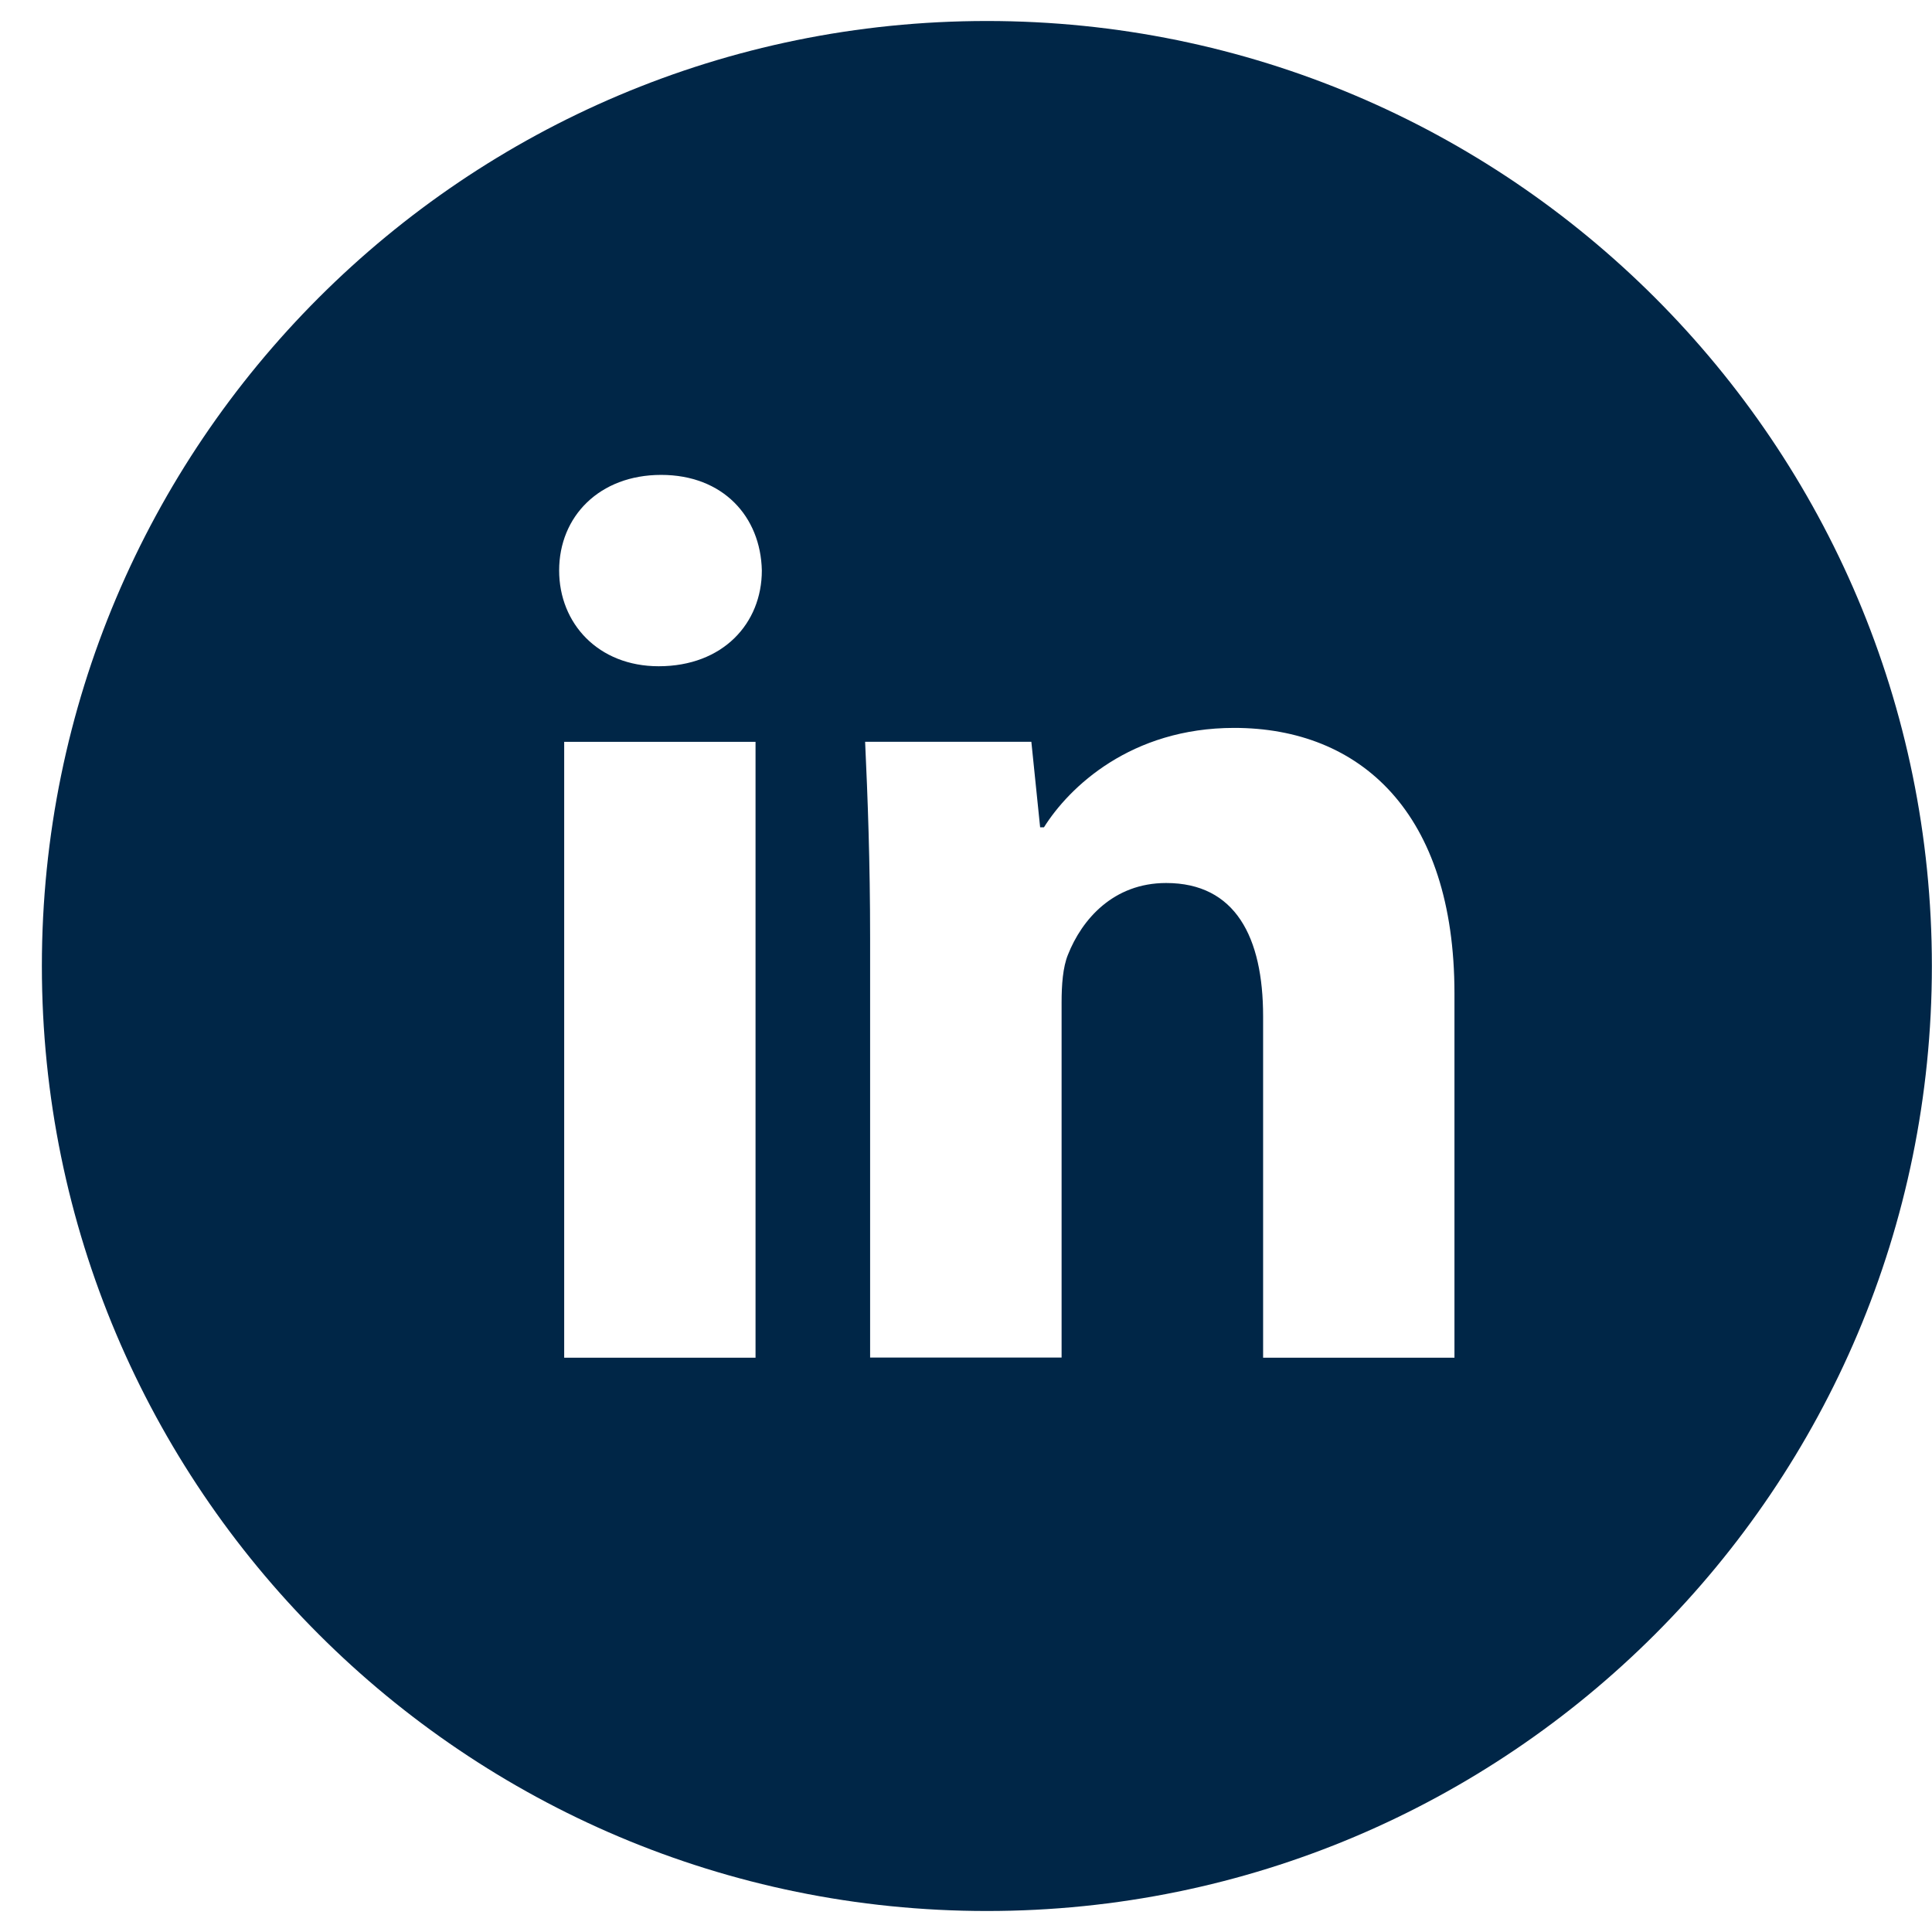 <svg width="20" height="20" viewBox="0 0 46 46" fill="none" xmlns="http://www.w3.org/2000/svg">
<path d="M23.497 0.5C11.07 0.5 0.997 10.573 0.997 23C0.997 35.427 11.07 45.5 23.497 45.5C35.924 45.5 45.997 35.427 45.997 23C45.997 10.573 35.924 0.5 23.497 0.5ZM17.989 32.326H13.433V17.663H17.989V32.326ZM15.683 15.863C14.244 15.863 13.313 14.844 13.313 13.583C13.313 12.296 14.272 11.307 15.742 11.307C17.211 11.307 18.111 12.296 18.139 13.583C18.139 14.844 17.211 15.863 15.683 15.863ZM34.63 32.326H30.074V24.2C30.074 22.309 29.413 21.024 27.765 21.024C26.506 21.024 25.759 21.894 25.428 22.73C25.306 23.028 25.276 23.45 25.276 23.869V32.323H20.717V22.339C20.717 20.509 20.659 18.978 20.598 17.661H24.556L24.765 19.698H24.856C25.456 18.741 26.926 17.331 29.385 17.331C32.382 17.331 34.63 19.339 34.63 23.656V32.326Z" fill="#002647"/>
</svg>
